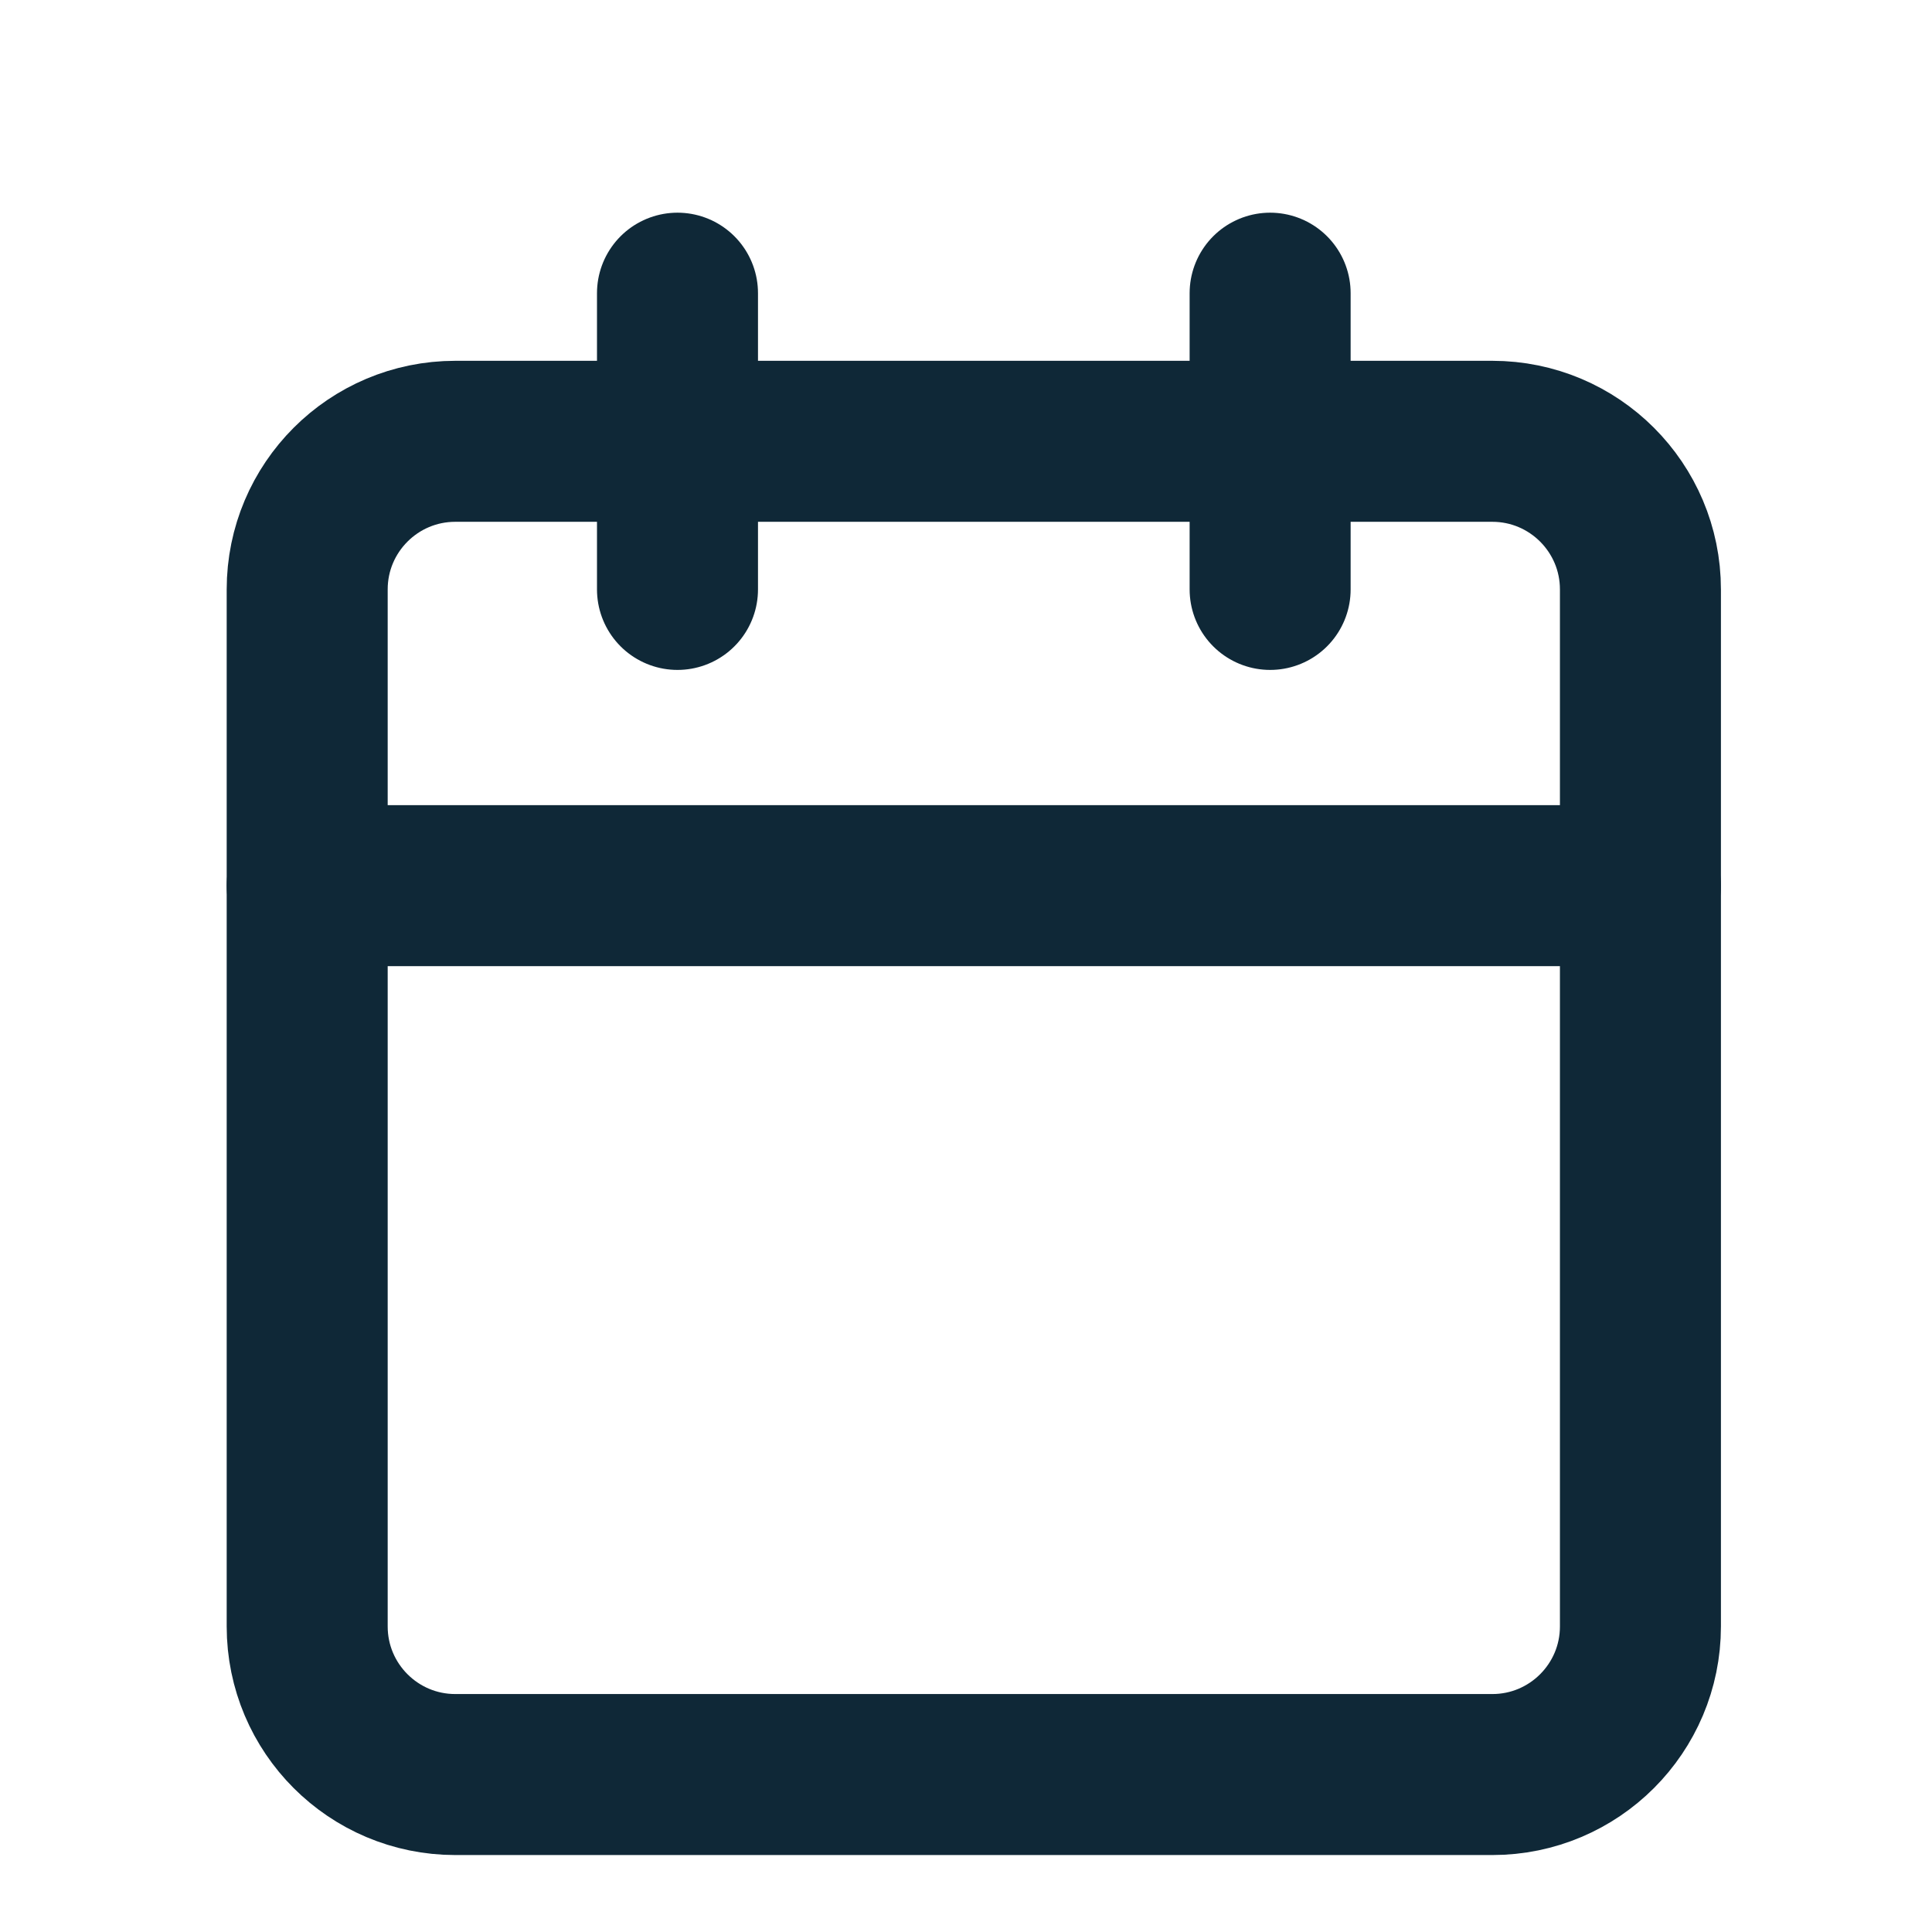 <svg width="12" height="12" viewBox="0 0 12 12" fill="none" xmlns="http://www.w3.org/2000/svg">
<g clip-path="url(#clip0_811_844)">
<path d="M9.269 2.741H2.828C2.32 2.741 1.908 3.153 1.908 3.661V10.102C1.908 10.61 2.32 11.022 2.828 11.022H9.269C9.777 11.022 10.189 10.61 10.189 10.102V3.661C10.189 3.153 9.777 2.741 9.269 2.741Z" stroke="#0F2837" stroke-linecap="round" stroke-linejoin="round"/>
<path d="M7.889 1.821V3.661" stroke="#0F2837" stroke-linecap="round" stroke-linejoin="round"/>
<path d="M4.208 1.821V3.661" stroke="#0F2837" stroke-linecap="round" stroke-linejoin="round"/>
<path d="M1.908 5.501H10.189" stroke="#0F2837" stroke-linecap="round" stroke-linejoin="round"/>
</g>
<defs>
<clipPath id="clip0_811_844">
<rect width="11.042" height="11.042" fill="white" transform="translate(0.527 0.901)"/>
</clipPath>
</defs>
</svg>

